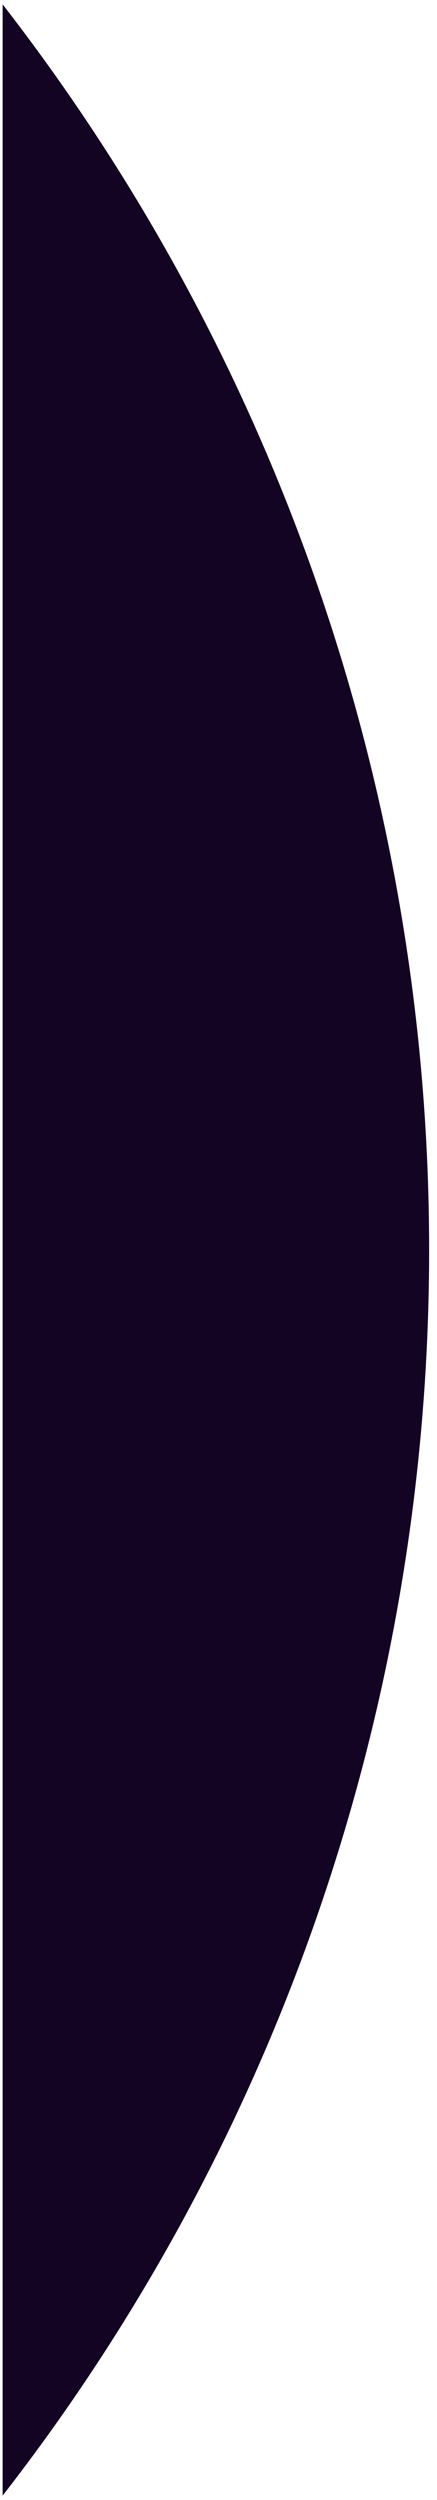 <?xml version="1.0" encoding="UTF-8"?> <svg xmlns="http://www.w3.org/2000/svg" id="_Слой_1" data-name="Слой_1" version="1.1" viewBox="0 0 50 286"><defs><style> .st0 { fill: #140424; fill-rule: evenodd; } </style></defs><path class="st0" d="M49.1,143c0,51.9-17.3,102-48.8,142.5V.5c31.5,40.6,48.8,90.6,48.8,142.5Z"></path></svg> 